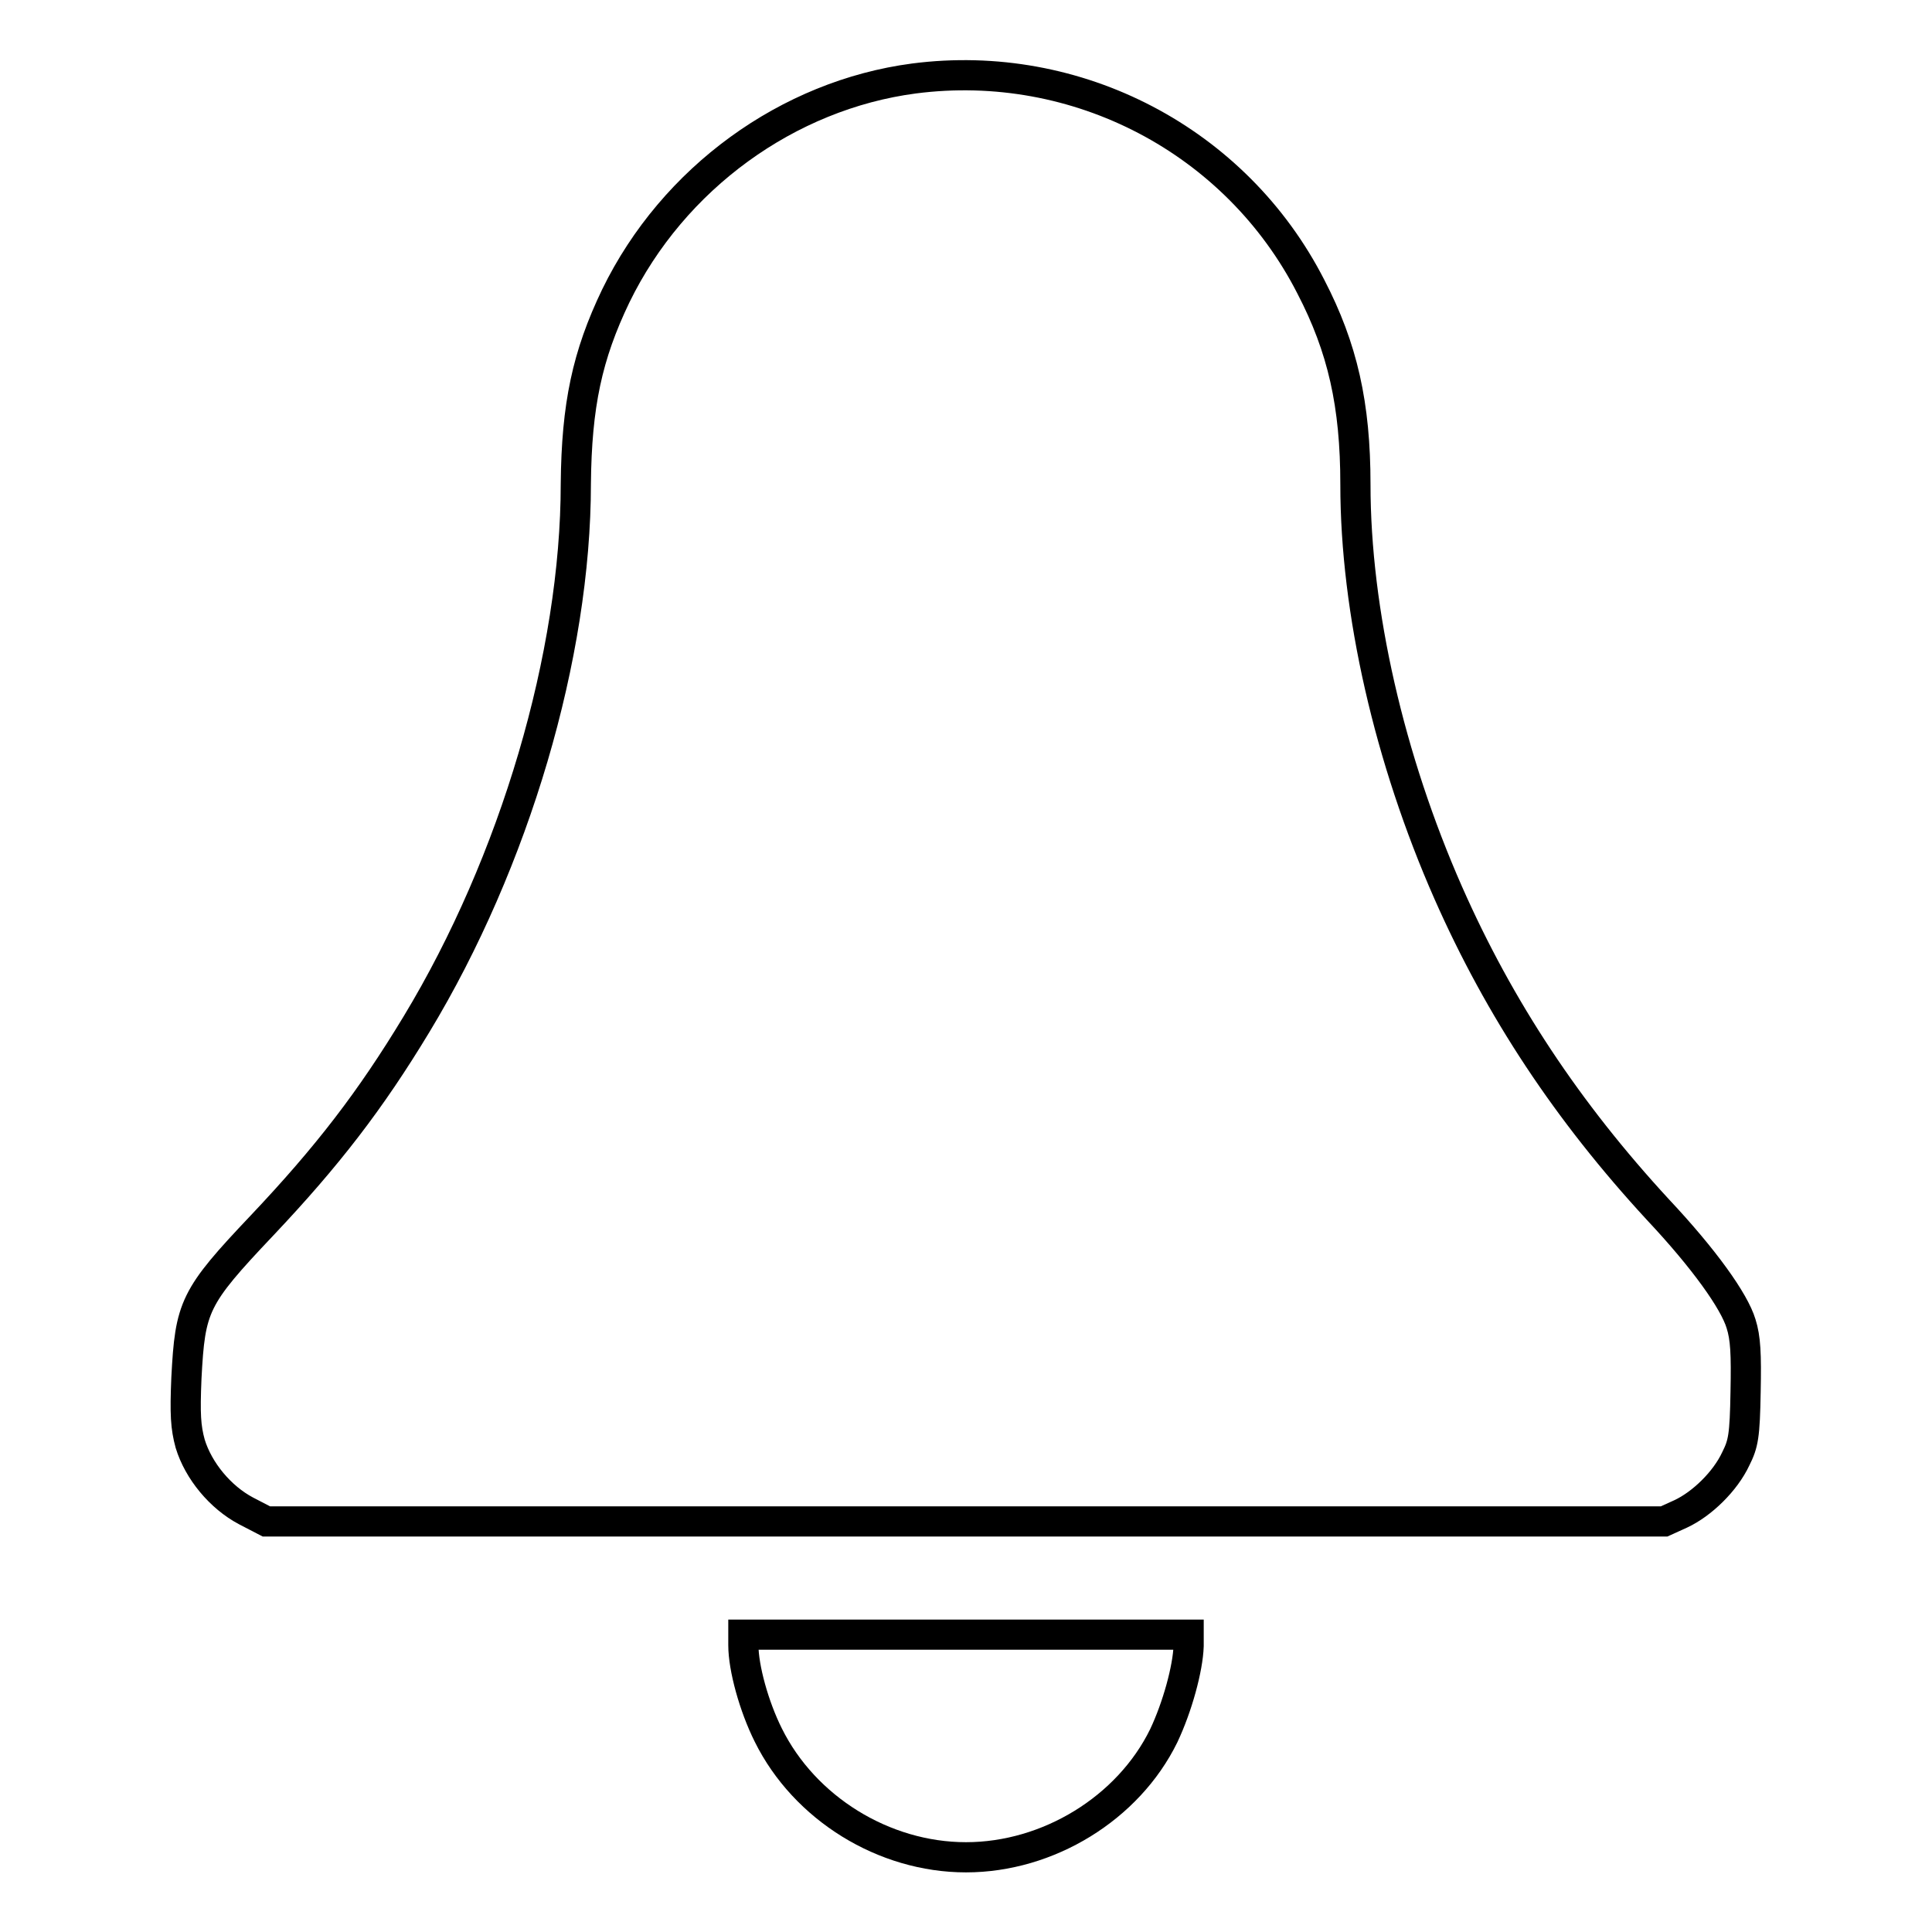 <?xml version="1.0" encoding="utf-8"?>
<!-- Svg Vector Icons : http://www.onlinewebfonts.com/icon -->
<!DOCTYPE svg PUBLIC "-//W3C//DTD SVG 1.1//EN" "http://www.w3.org/Graphics/SVG/1.1/DTD/svg11.dtd">
<svg version="1.1" xmlns="http://www.w3.org/2000/svg" xmlns:xlink="http://www.w3.org/1999/xlink" x="0px" y="0px" viewBox="0 0 256 256" enable-background="new 0 0 256 256" xml:space="preserve">
<g><g><g><path stroke-width="4" fill-opacity="0" stroke="#000000"  d="M121.1,10.4c-16.7,2.2-31.9,13.2-39.5,28.8c-3.8,7.9-5.2,14.5-5.3,24.9c0,22.7-8.1,50.1-21.1,71.6c-6.1,10.1-11.8,17.5-20.5,26.7c-9,9.5-9.5,10.7-10,20.2c-0.2,4.8-0.1,6.5,0.5,8.7c1.1,3.6,4,7.1,7.4,8.9l2.7,1.4H128h92.5l2.2-1c2.8-1.3,5.9-4.3,7.3-7.3c1-2,1.2-3,1.3-8.9c0.1-5,0-7.1-0.6-9c-0.9-3-4.9-8.6-11-15.1c-12-13-21-26.6-27.8-42c-7.8-17.7-12.3-37.3-12.3-54.1c0-10.6-1.7-18.1-5.9-26.2C163.8,18.6,142.7,7.6,121.1,10.4z"/><path stroke-width="4" fill-opacity="0" stroke="#000000"  d="M98.5,218c0,3,1.4,8.1,3.3,11.9c4.8,9.7,15.3,16.2,26.2,16.2c10.9,0,21.5-6.5,26.2-16.1c1.8-3.8,3.2-8.9,3.3-11.9v-1.5H128H98.5V218z"/></g></g></g>
</svg>